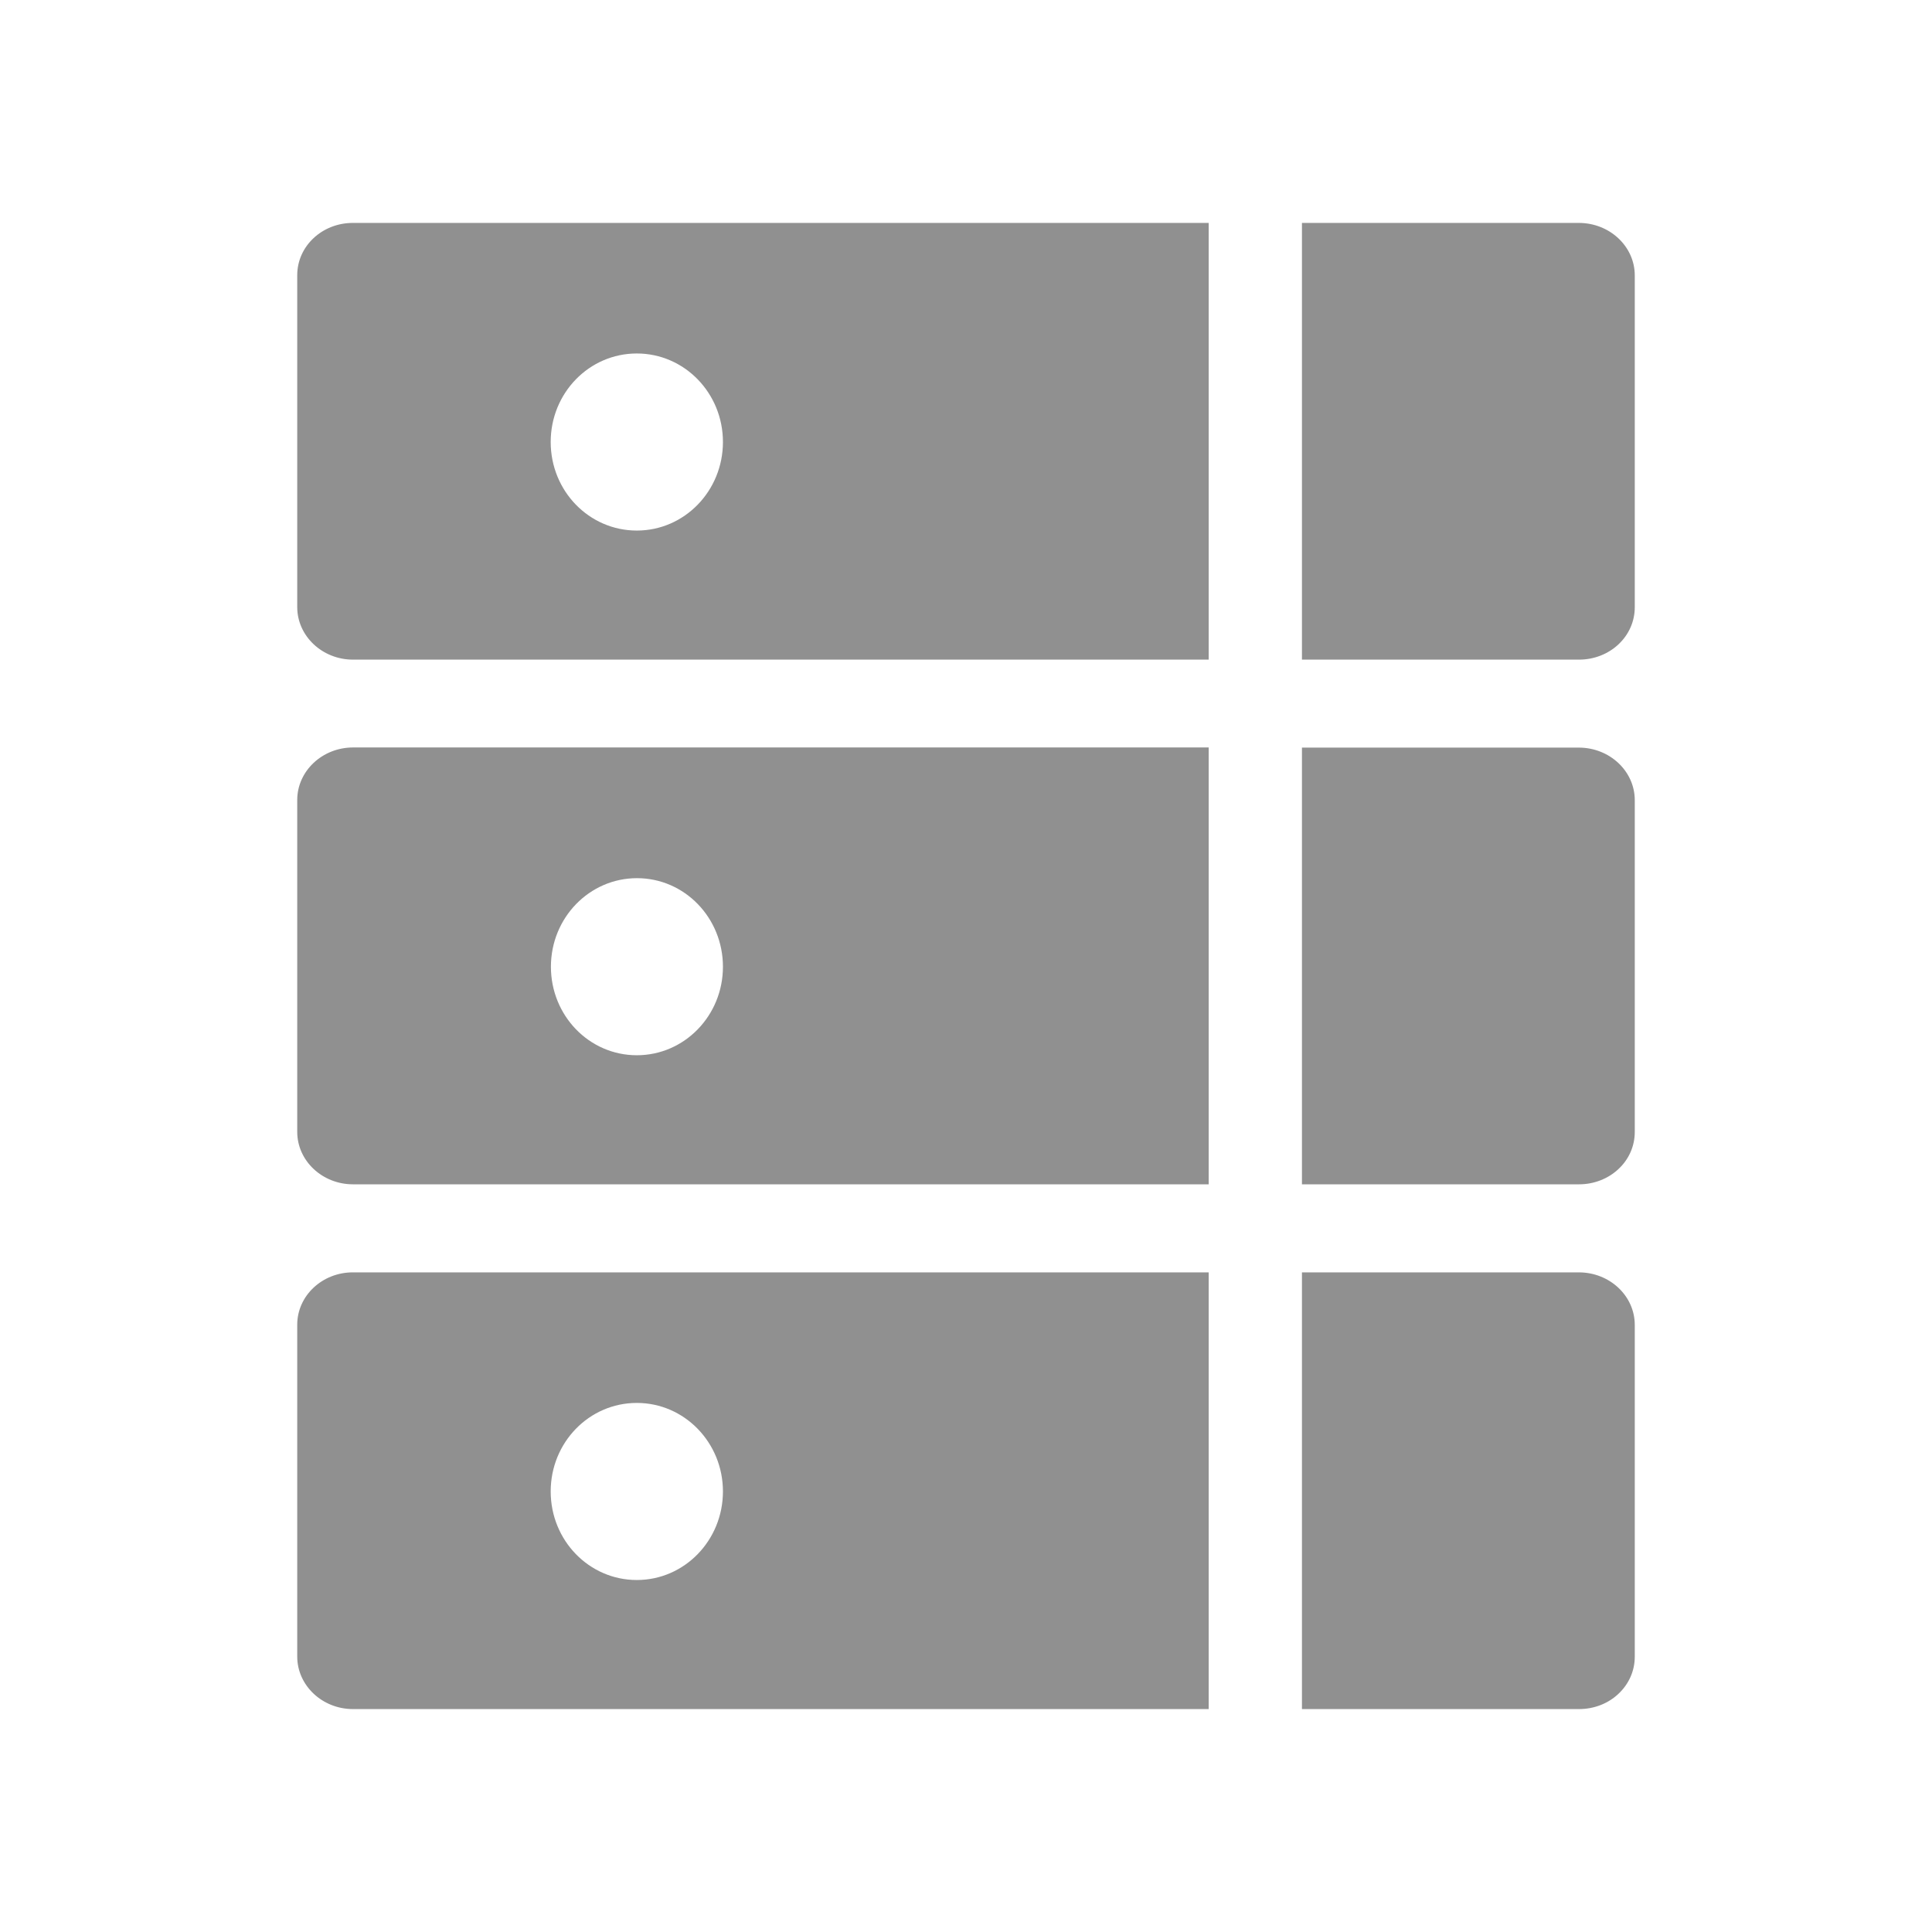 <svg width="26" height="26" viewBox="0 0 26 26" fill="none" xmlns="http://www.w3.org/2000/svg">
<path d="M21.781 22.794C21.641 22.927 21.45 23 21.25 23H17.521V17.123H21.247C21.663 17.123 22 17.44 22 17.83V22.296C22 22.483 21.922 22.662 21.781 22.794ZM21.25 15.938H17.521V10.061H21.247C21.663 10.061 22 10.379 22 10.768V15.234C22 15.422 21.922 15.601 21.781 15.732C21.641 15.864 21.45 15.938 21.25 15.938ZM21.25 8.877H17.521V3H21.247C21.663 3 22 3.317 22 3.706V8.172C22 8.36 21.922 8.539 21.781 8.671C21.641 8.803 21.45 8.877 21.25 8.877ZM4 22.293V17.827C4 17.438 4.337 17.121 4.752 17.123H16.266V23H4.75C4.337 23 4 22.682 4 22.293ZM8.57 21.263C9.212 21.263 9.729 20.729 9.729 20.071C9.729 19.415 9.212 18.88 8.57 18.88C7.928 18.88 7.411 19.412 7.411 20.071C7.411 20.731 7.928 21.263 8.57 21.263ZM4 15.232V10.766C4 10.377 4.337 10.059 4.752 10.059H16.266V15.938H4.75C4.337 15.938 4 15.621 4 15.232ZM8.57 14.201C9.212 14.201 9.729 13.667 9.729 13.01C9.729 12.352 9.214 11.818 8.572 11.818C7.931 11.818 7.414 12.352 7.414 13.01C7.414 13.667 7.928 14.201 8.57 14.201ZM4 8.17V3.703C4 3.312 4.337 2.998 4.752 3H16.266V8.877H4.75C4.337 8.877 4 8.559 4 8.17ZM8.57 7.14C9.212 7.14 9.729 6.606 9.729 5.948C9.729 5.291 9.212 4.757 8.57 4.757C7.928 4.757 7.411 5.289 7.411 5.948C7.411 6.608 7.928 7.14 8.57 7.14Z" fill="#909090"/>
</svg>
